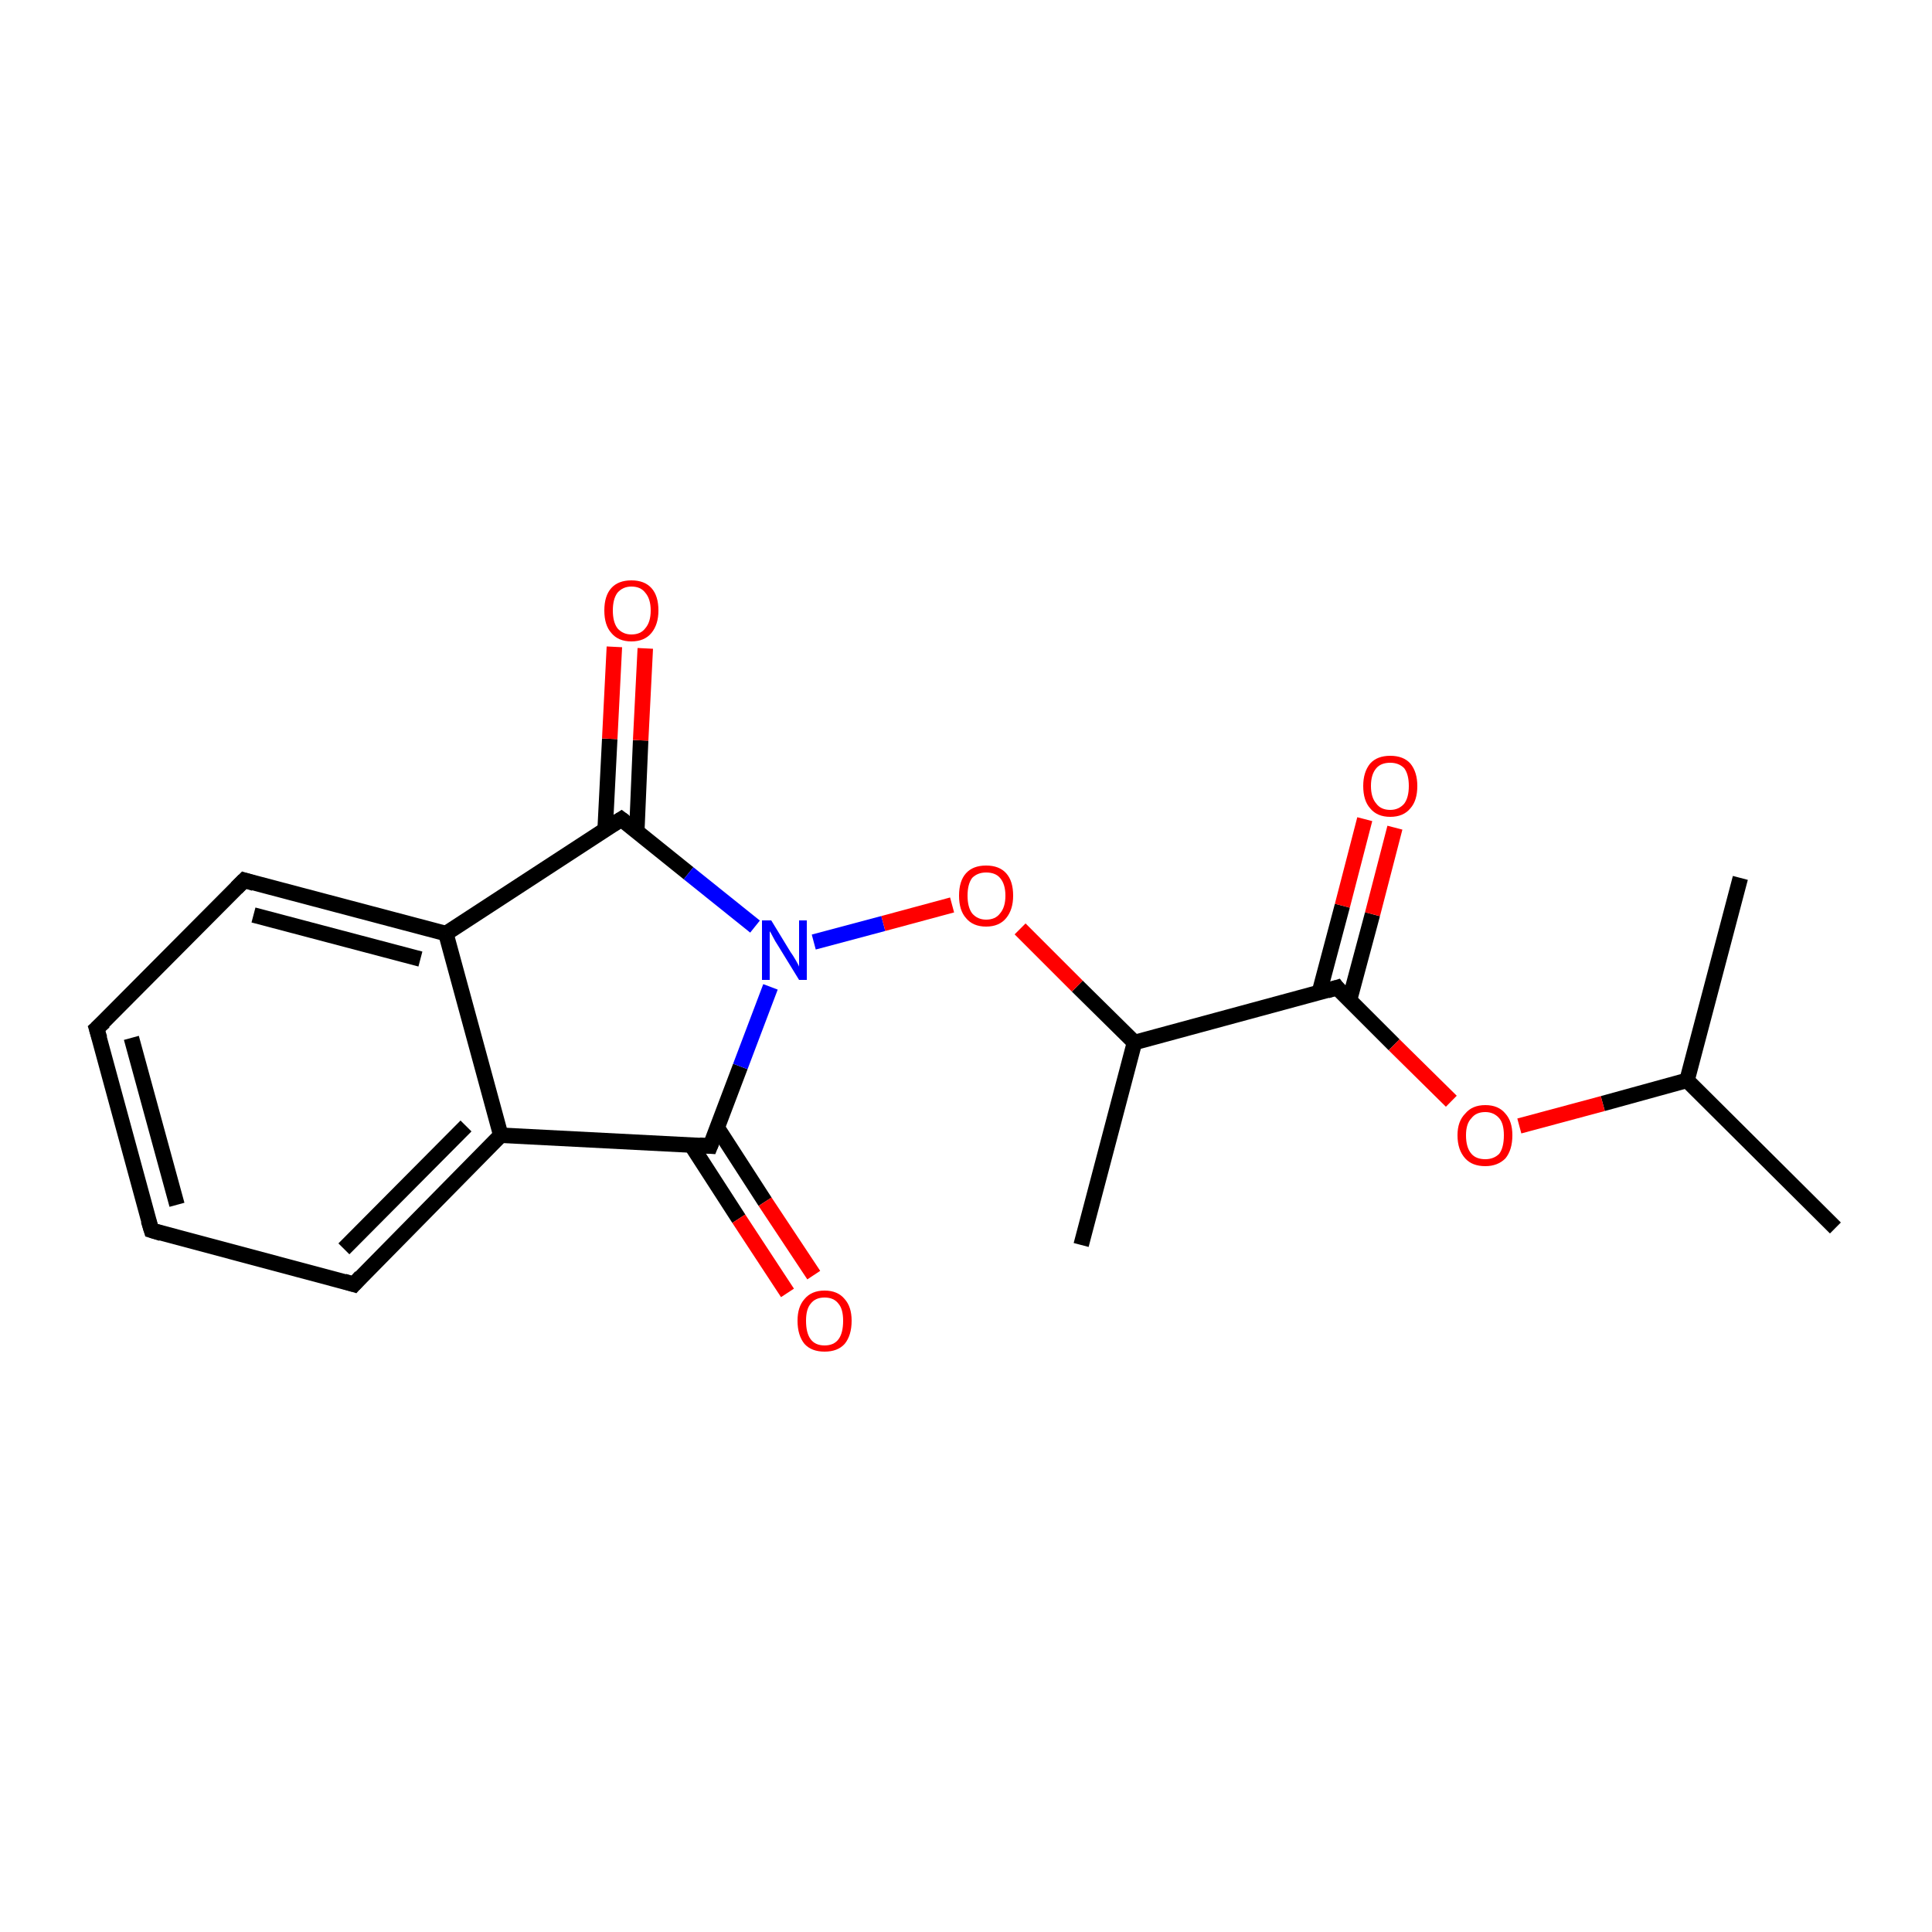 <?xml version='1.0' encoding='iso-8859-1'?>
<svg version='1.1' baseProfile='full'
              xmlns='http://www.w3.org/2000/svg'
                      xmlns:rdkit='http://www.rdkit.org/xml'
                      xmlns:xlink='http://www.w3.org/1999/xlink'
                  xml:space='preserve'
width='250px' height='250px' viewBox='0 0 250 250'>
<!-- END OF HEADER -->
<rect style='opacity:1.0;fill:#FFFFFF;stroke:none' width='250.0' height='250.0' x='0.0' y='0.0'> </rect>
<path class='bond-0 atom-0 atom-7' d='M 237.5,158.9 L 218.3,139.8' style='fill:none;fill-rule:evenodd;stroke:#000000;stroke-width:2.0px;stroke-linecap:butt;stroke-linejoin:miter;stroke-opacity:1' />
<path class='bond-1 atom-1 atom-7' d='M 225.2,113.6 L 218.3,139.8' style='fill:none;fill-rule:evenodd;stroke:#000000;stroke-width:2.0px;stroke-linecap:butt;stroke-linejoin:miter;stroke-opacity:1' />
<path class='bond-2 atom-2 atom-8' d='M 139.9,161.1 L 146.8,134.9' style='fill:none;fill-rule:evenodd;stroke:#000000;stroke-width:2.0px;stroke-linecap:butt;stroke-linejoin:miter;stroke-opacity:1' />
<path class='bond-3 atom-3 atom-4' d='M 19.6,159.2 L 12.5,133.1' style='fill:none;fill-rule:evenodd;stroke:#000000;stroke-width:2.0px;stroke-linecap:butt;stroke-linejoin:miter;stroke-opacity:1' />
<path class='bond-3 atom-3 atom-4' d='M 22.9,155.9 L 17.0,134.3' style='fill:none;fill-rule:evenodd;stroke:#000000;stroke-width:2.0px;stroke-linecap:butt;stroke-linejoin:miter;stroke-opacity:1' />
<path class='bond-4 atom-3 atom-5' d='M 19.6,159.2 L 45.8,166.2' style='fill:none;fill-rule:evenodd;stroke:#000000;stroke-width:2.0px;stroke-linecap:butt;stroke-linejoin:miter;stroke-opacity:1' />
<path class='bond-5 atom-4 atom-6' d='M 12.5,133.1 L 31.6,113.9' style='fill:none;fill-rule:evenodd;stroke:#000000;stroke-width:2.0px;stroke-linecap:butt;stroke-linejoin:miter;stroke-opacity:1' />
<path class='bond-6 atom-5 atom-9' d='M 45.8,166.2 L 64.8,146.9' style='fill:none;fill-rule:evenodd;stroke:#000000;stroke-width:2.0px;stroke-linecap:butt;stroke-linejoin:miter;stroke-opacity:1' />
<path class='bond-6 atom-5 atom-9' d='M 44.5,161.6 L 60.3,145.7' style='fill:none;fill-rule:evenodd;stroke:#000000;stroke-width:2.0px;stroke-linecap:butt;stroke-linejoin:miter;stroke-opacity:1' />
<path class='bond-7 atom-6 atom-10' d='M 31.6,113.9 L 57.7,120.8' style='fill:none;fill-rule:evenodd;stroke:#000000;stroke-width:2.0px;stroke-linecap:butt;stroke-linejoin:miter;stroke-opacity:1' />
<path class='bond-7 atom-6 atom-10' d='M 32.8,118.4 L 54.4,124.1' style='fill:none;fill-rule:evenodd;stroke:#000000;stroke-width:2.0px;stroke-linecap:butt;stroke-linejoin:miter;stroke-opacity:1' />
<path class='bond-8 atom-7 atom-18' d='M 218.3,139.8 L 207.4,142.8' style='fill:none;fill-rule:evenodd;stroke:#000000;stroke-width:2.0px;stroke-linecap:butt;stroke-linejoin:miter;stroke-opacity:1' />
<path class='bond-8 atom-7 atom-18' d='M 207.4,142.8 L 196.6,145.7' style='fill:none;fill-rule:evenodd;stroke:#FF0000;stroke-width:2.0px;stroke-linecap:butt;stroke-linejoin:miter;stroke-opacity:1' />
<path class='bond-9 atom-8 atom-13' d='M 146.8,134.9 L 173.0,127.8' style='fill:none;fill-rule:evenodd;stroke:#000000;stroke-width:2.0px;stroke-linecap:butt;stroke-linejoin:miter;stroke-opacity:1' />
<path class='bond-10 atom-8 atom-19' d='M 146.8,134.9 L 139.4,127.6' style='fill:none;fill-rule:evenodd;stroke:#000000;stroke-width:2.0px;stroke-linecap:butt;stroke-linejoin:miter;stroke-opacity:1' />
<path class='bond-10 atom-8 atom-19' d='M 139.4,127.6 L 132.0,120.2' style='fill:none;fill-rule:evenodd;stroke:#FF0000;stroke-width:2.0px;stroke-linecap:butt;stroke-linejoin:miter;stroke-opacity:1' />
<path class='bond-11 atom-9 atom-10' d='M 64.8,146.9 L 57.7,120.8' style='fill:none;fill-rule:evenodd;stroke:#000000;stroke-width:2.0px;stroke-linecap:butt;stroke-linejoin:miter;stroke-opacity:1' />
<path class='bond-12 atom-9 atom-11' d='M 64.8,146.9 L 91.9,148.3' style='fill:none;fill-rule:evenodd;stroke:#000000;stroke-width:2.0px;stroke-linecap:butt;stroke-linejoin:miter;stroke-opacity:1' />
<path class='bond-13 atom-10 atom-12' d='M 57.7,120.8 L 80.4,106.0' style='fill:none;fill-rule:evenodd;stroke:#000000;stroke-width:2.0px;stroke-linecap:butt;stroke-linejoin:miter;stroke-opacity:1' />
<path class='bond-14 atom-11 atom-14' d='M 91.9,148.3 L 95.8,138.0' style='fill:none;fill-rule:evenodd;stroke:#000000;stroke-width:2.0px;stroke-linecap:butt;stroke-linejoin:miter;stroke-opacity:1' />
<path class='bond-14 atom-11 atom-14' d='M 95.8,138.0 L 99.7,127.7' style='fill:none;fill-rule:evenodd;stroke:#0000FF;stroke-width:2.0px;stroke-linecap:butt;stroke-linejoin:miter;stroke-opacity:1' />
<path class='bond-15 atom-11 atom-15' d='M 89.4,148.1 L 95.6,157.7' style='fill:none;fill-rule:evenodd;stroke:#000000;stroke-width:2.0px;stroke-linecap:butt;stroke-linejoin:miter;stroke-opacity:1' />
<path class='bond-15 atom-11 atom-15' d='M 95.6,157.7 L 101.9,167.3' style='fill:none;fill-rule:evenodd;stroke:#FF0000;stroke-width:2.0px;stroke-linecap:butt;stroke-linejoin:miter;stroke-opacity:1' />
<path class='bond-15 atom-11 atom-15' d='M 92.8,145.9 L 99.0,155.5' style='fill:none;fill-rule:evenodd;stroke:#000000;stroke-width:2.0px;stroke-linecap:butt;stroke-linejoin:miter;stroke-opacity:1' />
<path class='bond-15 atom-11 atom-15' d='M 99.0,155.5 L 105.3,165.0' style='fill:none;fill-rule:evenodd;stroke:#FF0000;stroke-width:2.0px;stroke-linecap:butt;stroke-linejoin:miter;stroke-opacity:1' />
<path class='bond-16 atom-12 atom-14' d='M 80.4,106.0 L 89.1,113.0' style='fill:none;fill-rule:evenodd;stroke:#000000;stroke-width:2.0px;stroke-linecap:butt;stroke-linejoin:miter;stroke-opacity:1' />
<path class='bond-16 atom-12 atom-14' d='M 89.1,113.0 L 97.7,119.9' style='fill:none;fill-rule:evenodd;stroke:#0000FF;stroke-width:2.0px;stroke-linecap:butt;stroke-linejoin:miter;stroke-opacity:1' />
<path class='bond-17 atom-12 atom-16' d='M 82.4,107.6 L 82.9,95.8' style='fill:none;fill-rule:evenodd;stroke:#000000;stroke-width:2.0px;stroke-linecap:butt;stroke-linejoin:miter;stroke-opacity:1' />
<path class='bond-17 atom-12 atom-16' d='M 82.9,95.8 L 83.5,83.9' style='fill:none;fill-rule:evenodd;stroke:#FF0000;stroke-width:2.0px;stroke-linecap:butt;stroke-linejoin:miter;stroke-opacity:1' />
<path class='bond-17 atom-12 atom-16' d='M 78.3,107.4 L 78.9,95.6' style='fill:none;fill-rule:evenodd;stroke:#000000;stroke-width:2.0px;stroke-linecap:butt;stroke-linejoin:miter;stroke-opacity:1' />
<path class='bond-17 atom-12 atom-16' d='M 78.9,95.6 L 79.5,83.7' style='fill:none;fill-rule:evenodd;stroke:#FF0000;stroke-width:2.0px;stroke-linecap:butt;stroke-linejoin:miter;stroke-opacity:1' />
<path class='bond-18 atom-13 atom-17' d='M 174.6,129.5 L 177.6,118.3' style='fill:none;fill-rule:evenodd;stroke:#000000;stroke-width:2.0px;stroke-linecap:butt;stroke-linejoin:miter;stroke-opacity:1' />
<path class='bond-18 atom-13 atom-17' d='M 177.6,118.3 L 180.5,107.1' style='fill:none;fill-rule:evenodd;stroke:#FF0000;stroke-width:2.0px;stroke-linecap:butt;stroke-linejoin:miter;stroke-opacity:1' />
<path class='bond-18 atom-13 atom-17' d='M 170.7,128.5 L 173.7,117.2' style='fill:none;fill-rule:evenodd;stroke:#000000;stroke-width:2.0px;stroke-linecap:butt;stroke-linejoin:miter;stroke-opacity:1' />
<path class='bond-18 atom-13 atom-17' d='M 173.7,117.2 L 176.6,106.0' style='fill:none;fill-rule:evenodd;stroke:#FF0000;stroke-width:2.0px;stroke-linecap:butt;stroke-linejoin:miter;stroke-opacity:1' />
<path class='bond-19 atom-13 atom-18' d='M 173.0,127.8 L 180.4,135.2' style='fill:none;fill-rule:evenodd;stroke:#000000;stroke-width:2.0px;stroke-linecap:butt;stroke-linejoin:miter;stroke-opacity:1' />
<path class='bond-19 atom-13 atom-18' d='M 180.4,135.2 L 187.8,142.5' style='fill:none;fill-rule:evenodd;stroke:#FF0000;stroke-width:2.0px;stroke-linecap:butt;stroke-linejoin:miter;stroke-opacity:1' />
<path class='bond-20 atom-14 atom-19' d='M 105.3,121.9 L 114.3,119.5' style='fill:none;fill-rule:evenodd;stroke:#0000FF;stroke-width:2.0px;stroke-linecap:butt;stroke-linejoin:miter;stroke-opacity:1' />
<path class='bond-20 atom-14 atom-19' d='M 114.3,119.5 L 123.2,117.1' style='fill:none;fill-rule:evenodd;stroke:#FF0000;stroke-width:2.0px;stroke-linecap:butt;stroke-linejoin:miter;stroke-opacity:1' />
<path d='M 19.2,157.9 L 19.6,159.2 L 20.9,159.6' style='fill:none;stroke:#000000;stroke-width:2.0px;stroke-linecap:butt;stroke-linejoin:miter;stroke-opacity:1;' />
<path d='M 12.9,134.4 L 12.5,133.1 L 13.5,132.2' style='fill:none;stroke:#000000;stroke-width:2.0px;stroke-linecap:butt;stroke-linejoin:miter;stroke-opacity:1;' />
<path d='M 44.5,165.8 L 45.8,166.2 L 46.7,165.2' style='fill:none;stroke:#000000;stroke-width:2.0px;stroke-linecap:butt;stroke-linejoin:miter;stroke-opacity:1;' />
<path d='M 30.6,114.9 L 31.6,113.9 L 32.9,114.3' style='fill:none;stroke:#000000;stroke-width:2.0px;stroke-linecap:butt;stroke-linejoin:miter;stroke-opacity:1;' />
<path d='M 90.5,148.2 L 91.9,148.3 L 92.1,147.8' style='fill:none;stroke:#000000;stroke-width:2.0px;stroke-linecap:butt;stroke-linejoin:miter;stroke-opacity:1;' />
<path d='M 79.3,106.7 L 80.4,106.0 L 80.8,106.3' style='fill:none;stroke:#000000;stroke-width:2.0px;stroke-linecap:butt;stroke-linejoin:miter;stroke-opacity:1;' />
<path d='M 171.7,128.2 L 173.0,127.8 L 173.3,128.2' style='fill:none;stroke:#000000;stroke-width:2.0px;stroke-linecap:butt;stroke-linejoin:miter;stroke-opacity:1;' />
<path class='atom-14' d='M 99.8 119.1
L 102.3 123.2
Q 102.6 123.6, 103.0 124.3
Q 103.4 125.0, 103.4 125.1
L 103.4 119.1
L 104.4 119.1
L 104.4 126.8
L 103.4 126.8
L 100.7 122.4
Q 100.3 121.8, 100.0 121.2
Q 99.7 120.6, 99.6 120.5
L 99.6 126.8
L 98.6 126.8
L 98.6 119.1
L 99.8 119.1
' fill='#0000FF'/>
<path class='atom-15' d='M 103.2 170.9
Q 103.2 169.1, 104.1 168.1
Q 105.0 167.0, 106.7 167.0
Q 108.4 167.0, 109.3 168.1
Q 110.2 169.1, 110.2 170.9
Q 110.2 172.8, 109.3 173.9
Q 108.4 174.9, 106.7 174.9
Q 105.0 174.9, 104.1 173.9
Q 103.2 172.8, 103.2 170.9
M 106.7 174.1
Q 107.9 174.1, 108.5 173.3
Q 109.1 172.5, 109.1 170.9
Q 109.1 169.4, 108.5 168.7
Q 107.9 167.9, 106.7 167.9
Q 105.5 167.9, 104.9 168.7
Q 104.3 169.4, 104.3 170.9
Q 104.3 172.5, 104.9 173.3
Q 105.5 174.1, 106.7 174.1
' fill='#FF0000'/>
<path class='atom-16' d='M 78.2 79.0
Q 78.2 77.1, 79.1 76.1
Q 80.0 75.1, 81.7 75.1
Q 83.4 75.1, 84.3 76.1
Q 85.2 77.1, 85.2 79.0
Q 85.2 80.8, 84.3 81.9
Q 83.4 83.0, 81.7 83.0
Q 80.0 83.0, 79.1 81.9
Q 78.2 80.9, 78.2 79.0
M 81.7 82.1
Q 82.9 82.1, 83.5 81.3
Q 84.2 80.5, 84.2 79.0
Q 84.2 77.5, 83.5 76.7
Q 82.9 75.9, 81.7 75.9
Q 80.6 75.9, 79.9 76.7
Q 79.3 77.5, 79.3 79.0
Q 79.3 80.5, 79.9 81.3
Q 80.6 82.1, 81.7 82.1
' fill='#FF0000'/>
<path class='atom-17' d='M 176.4 101.7
Q 176.4 99.9, 177.3 98.8
Q 178.2 97.8, 179.9 97.8
Q 181.6 97.8, 182.5 98.8
Q 183.4 99.9, 183.4 101.7
Q 183.4 103.6, 182.5 104.6
Q 181.6 105.7, 179.9 105.7
Q 178.2 105.7, 177.3 104.6
Q 176.4 103.6, 176.4 101.7
M 179.9 104.8
Q 181.0 104.8, 181.7 104.0
Q 182.3 103.2, 182.3 101.7
Q 182.3 100.2, 181.7 99.4
Q 181.0 98.7, 179.9 98.7
Q 178.7 98.7, 178.1 99.4
Q 177.4 100.2, 177.4 101.7
Q 177.4 103.2, 178.1 104.0
Q 178.7 104.8, 179.9 104.8
' fill='#FF0000'/>
<path class='atom-18' d='M 188.6 146.9
Q 188.6 145.1, 189.6 144.1
Q 190.5 143.0, 192.2 143.0
Q 193.9 143.0, 194.8 144.1
Q 195.7 145.1, 195.7 146.9
Q 195.7 148.8, 194.8 149.9
Q 193.8 150.9, 192.2 150.9
Q 190.5 150.9, 189.6 149.9
Q 188.6 148.8, 188.6 146.9
M 192.2 150.0
Q 193.3 150.0, 194.0 149.3
Q 194.6 148.5, 194.6 146.9
Q 194.6 145.4, 194.0 144.7
Q 193.3 143.9, 192.2 143.9
Q 191.0 143.9, 190.4 144.7
Q 189.7 145.4, 189.7 146.9
Q 189.7 148.5, 190.4 149.3
Q 191.0 150.0, 192.2 150.0
' fill='#FF0000'/>
<path class='atom-19' d='M 124.1 115.9
Q 124.1 114.0, 125.0 113.0
Q 125.9 112.0, 127.6 112.0
Q 129.3 112.0, 130.2 113.0
Q 131.1 114.0, 131.1 115.9
Q 131.1 117.7, 130.2 118.8
Q 129.3 119.9, 127.6 119.9
Q 125.9 119.9, 125.0 118.8
Q 124.1 117.8, 124.1 115.9
M 127.6 119.0
Q 128.8 119.0, 129.4 118.2
Q 130.1 117.4, 130.1 115.9
Q 130.1 114.4, 129.4 113.6
Q 128.8 112.9, 127.6 112.9
Q 126.5 112.9, 125.8 113.6
Q 125.2 114.4, 125.2 115.9
Q 125.2 117.4, 125.8 118.2
Q 126.5 119.0, 127.6 119.0
' fill='#FF0000'/>
</svg>
